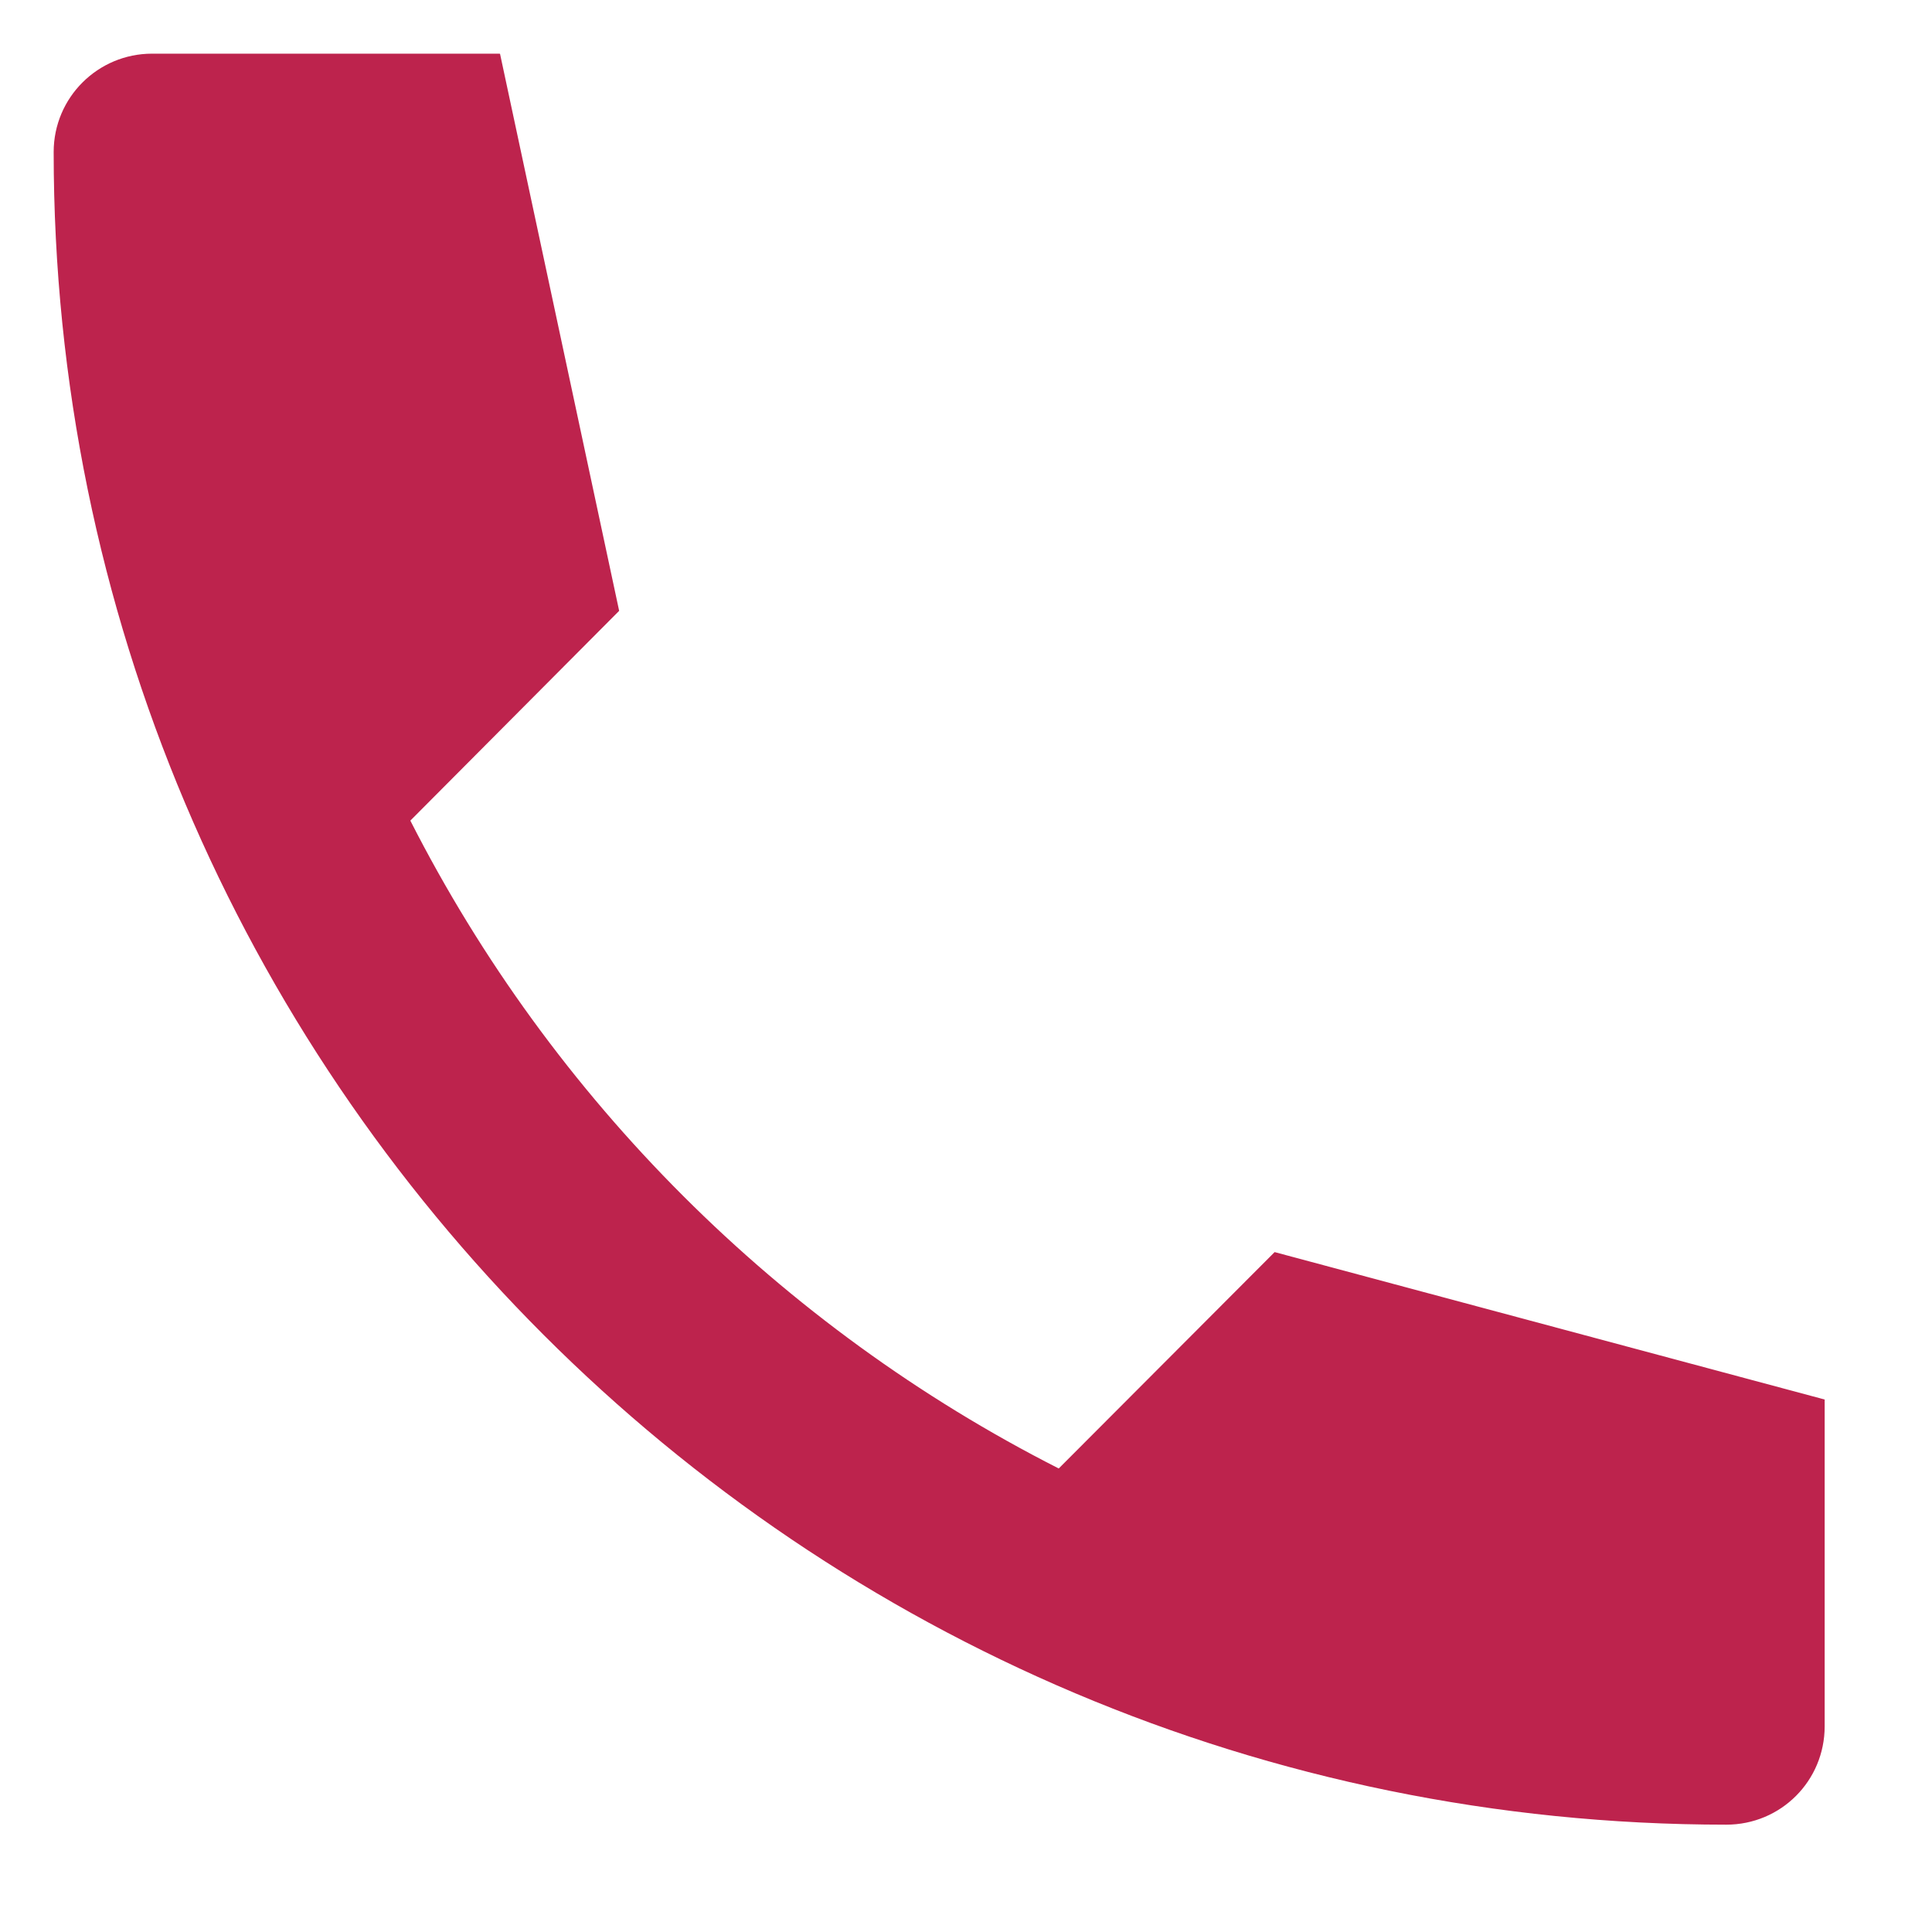 <?xml version="1.0" encoding="UTF-8"?> <svg xmlns="http://www.w3.org/2000/svg" width="36" height="36" viewBox="0 0 36 36" fill="none"> <path fill-rule="evenodd" clip-rule="evenodd" d="M9.25 1C9.272 1 9.295 1 9.317 1.001L11.537 11.382L7.646 15.291C10.286 20.479 14.53 24.723 19.728 27.363L23.751 23.331L34 26.078V32.167C34 33.184 33.184 34 32.167 34C14.952 34 1 20.048 1 2.833C1 1.816 1.825 1 2.833 1H9.25Z" fill="#BD234D"></path> </svg> 